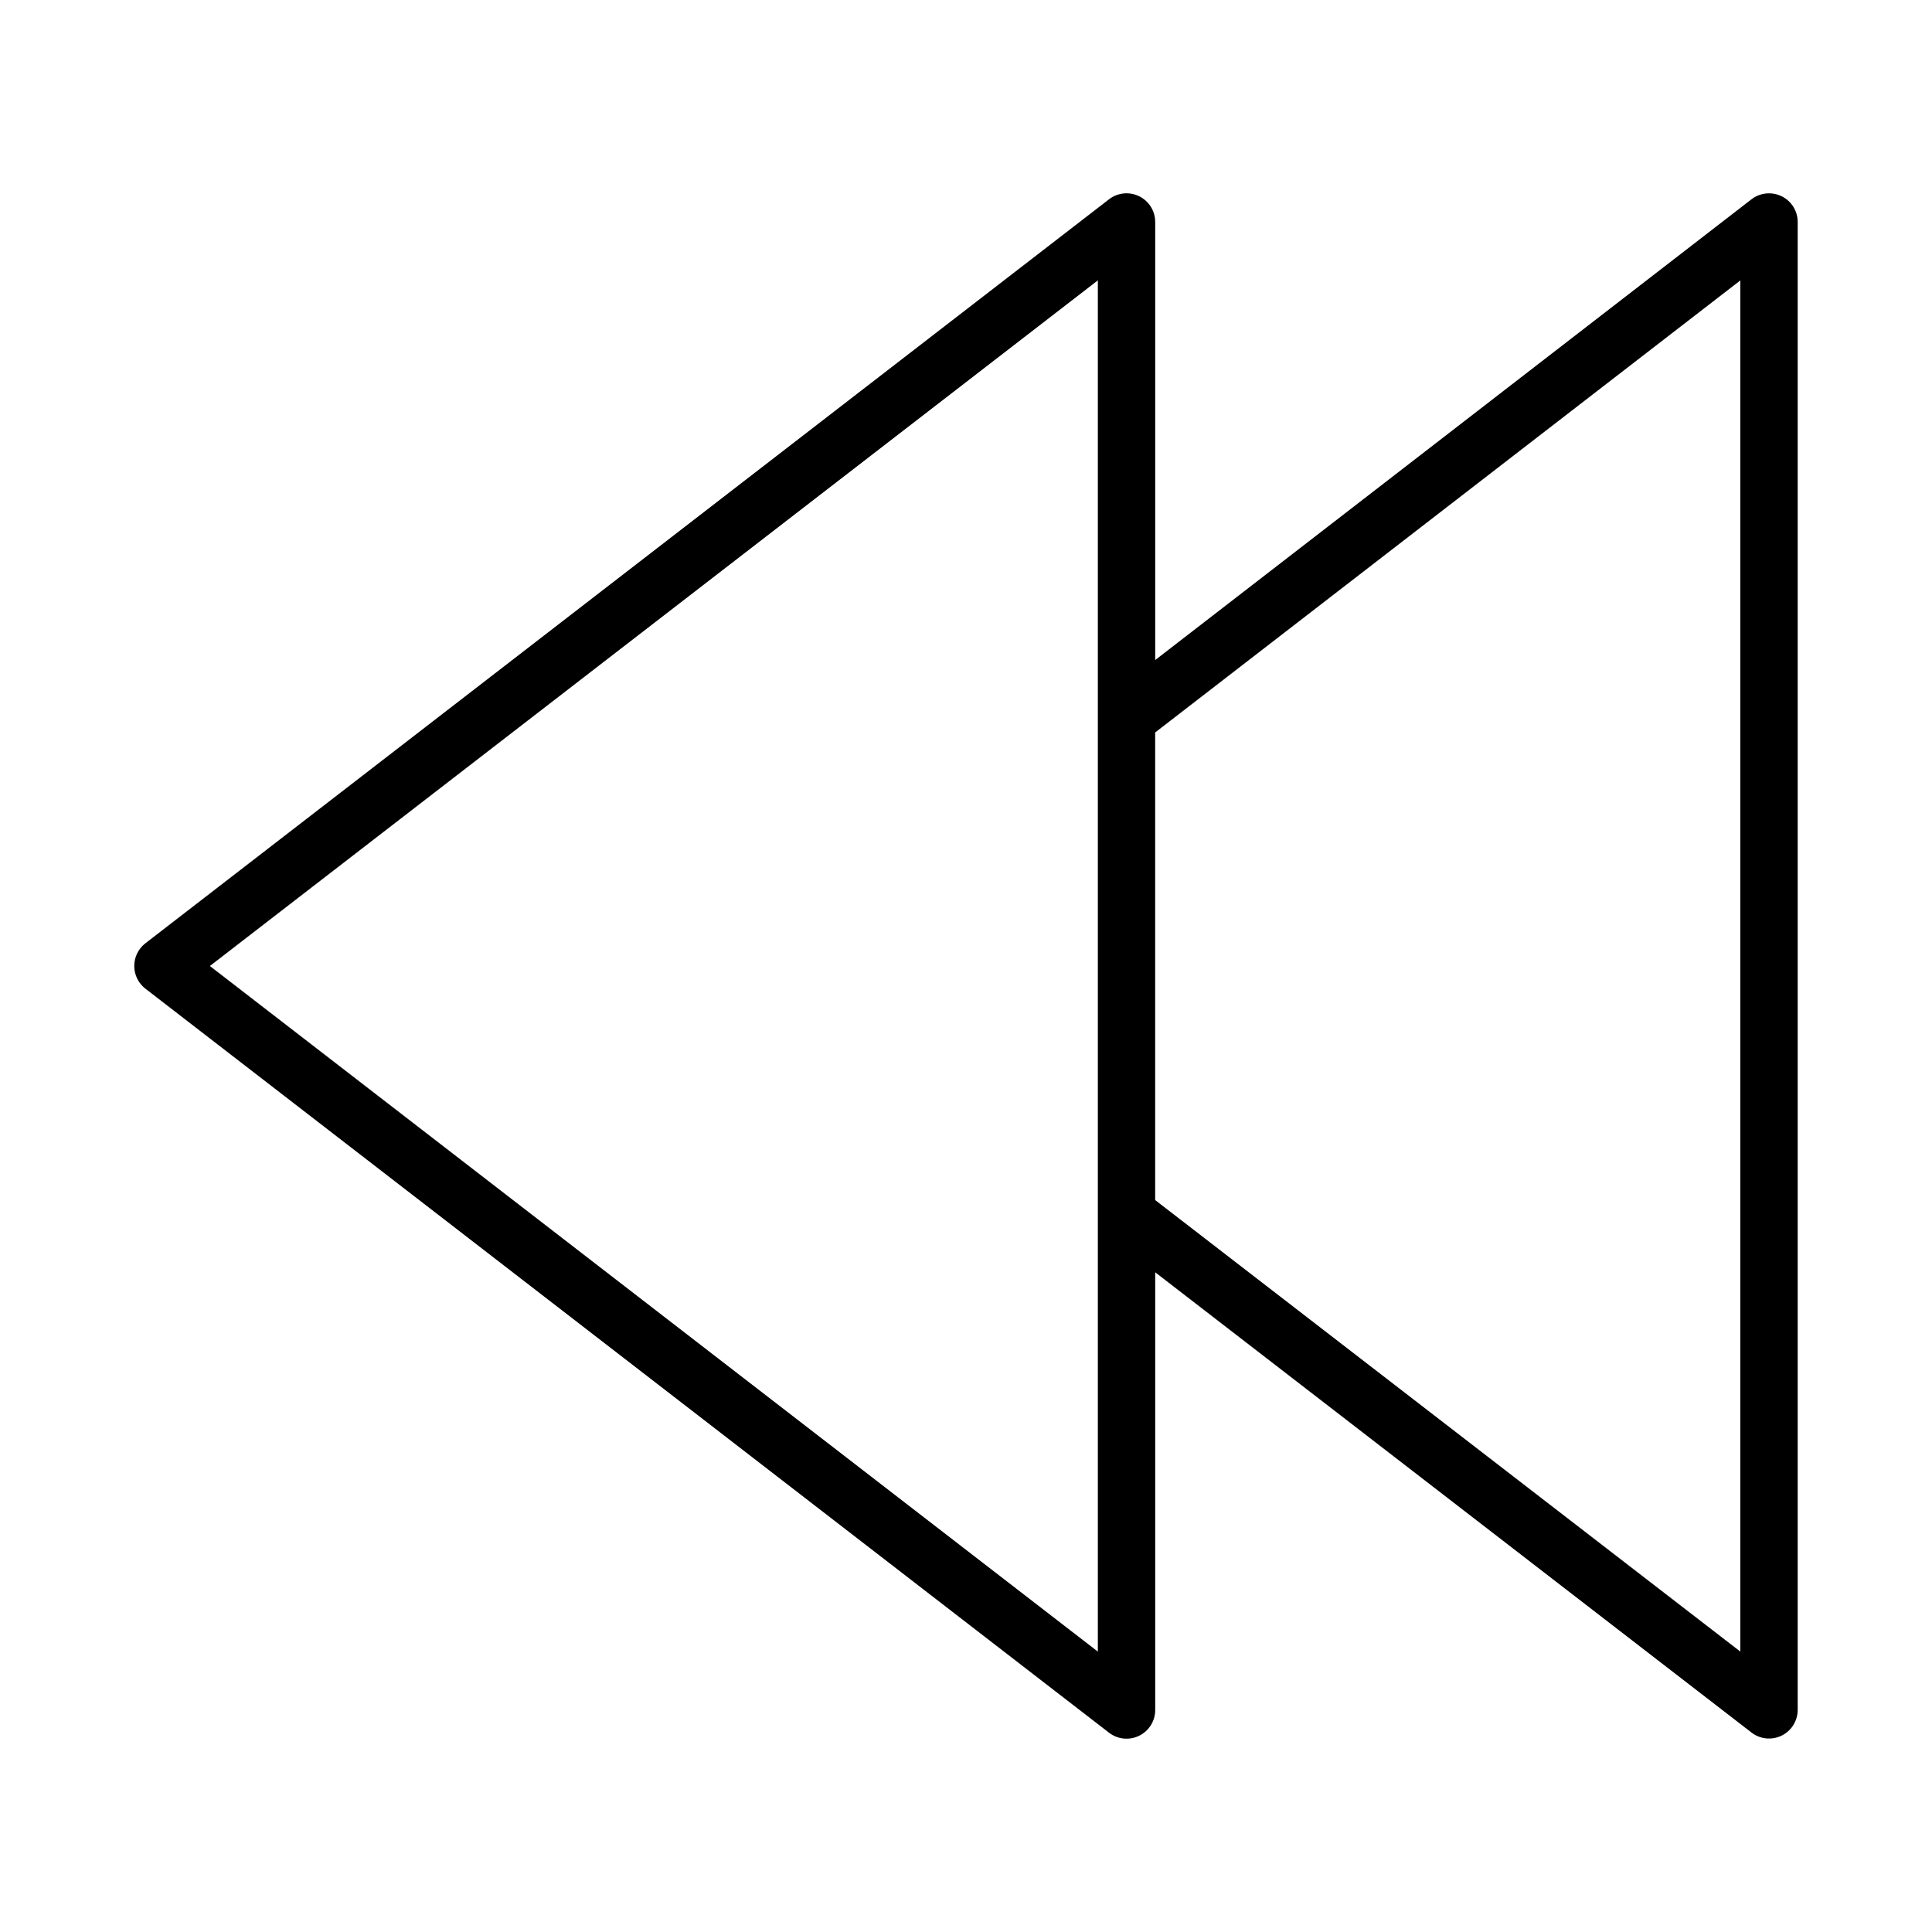 <?xml version="1.0" encoding="UTF-8"?>
<!-- Uploaded to: ICON Repo, www.iconrepo.com, Generator: ICON Repo Mixer Tools -->
<svg fill="#000000" width="800px" height="800px" version="1.1" viewBox="144 144 512 512" xmlns="http://www.w3.org/2000/svg">
 <path d="m616.16 196.02c-2.598-1.277-5.691-0.973-7.988 0.785l-158.03 122.11v-116.08c0.004-2.902-1.645-5.551-4.25-6.828-2.602-1.277-5.707-0.961-8 0.812l-255.36 197.16c-1.863 1.441-2.953 3.66-2.953 6.016 0 2.352 1.09 4.574 2.953 6.012l255.36 197.17c2.293 1.777 5.398 2.09 8 0.812 2.606-1.277 4.254-3.926 4.25-6.828v-115.99l158.02 121.97c2.293 1.777 5.394 2.09 8 0.812 2.602-1.277 4.25-3.926 4.246-6.828v-394.29c0.004-2.898-1.645-5.547-4.25-6.824zm-181.22 385.67-235.32-181.69 235.32-181.7zm170.27 0-155.08-119.66v-123.92l155.08-119.8z"/>
</svg>